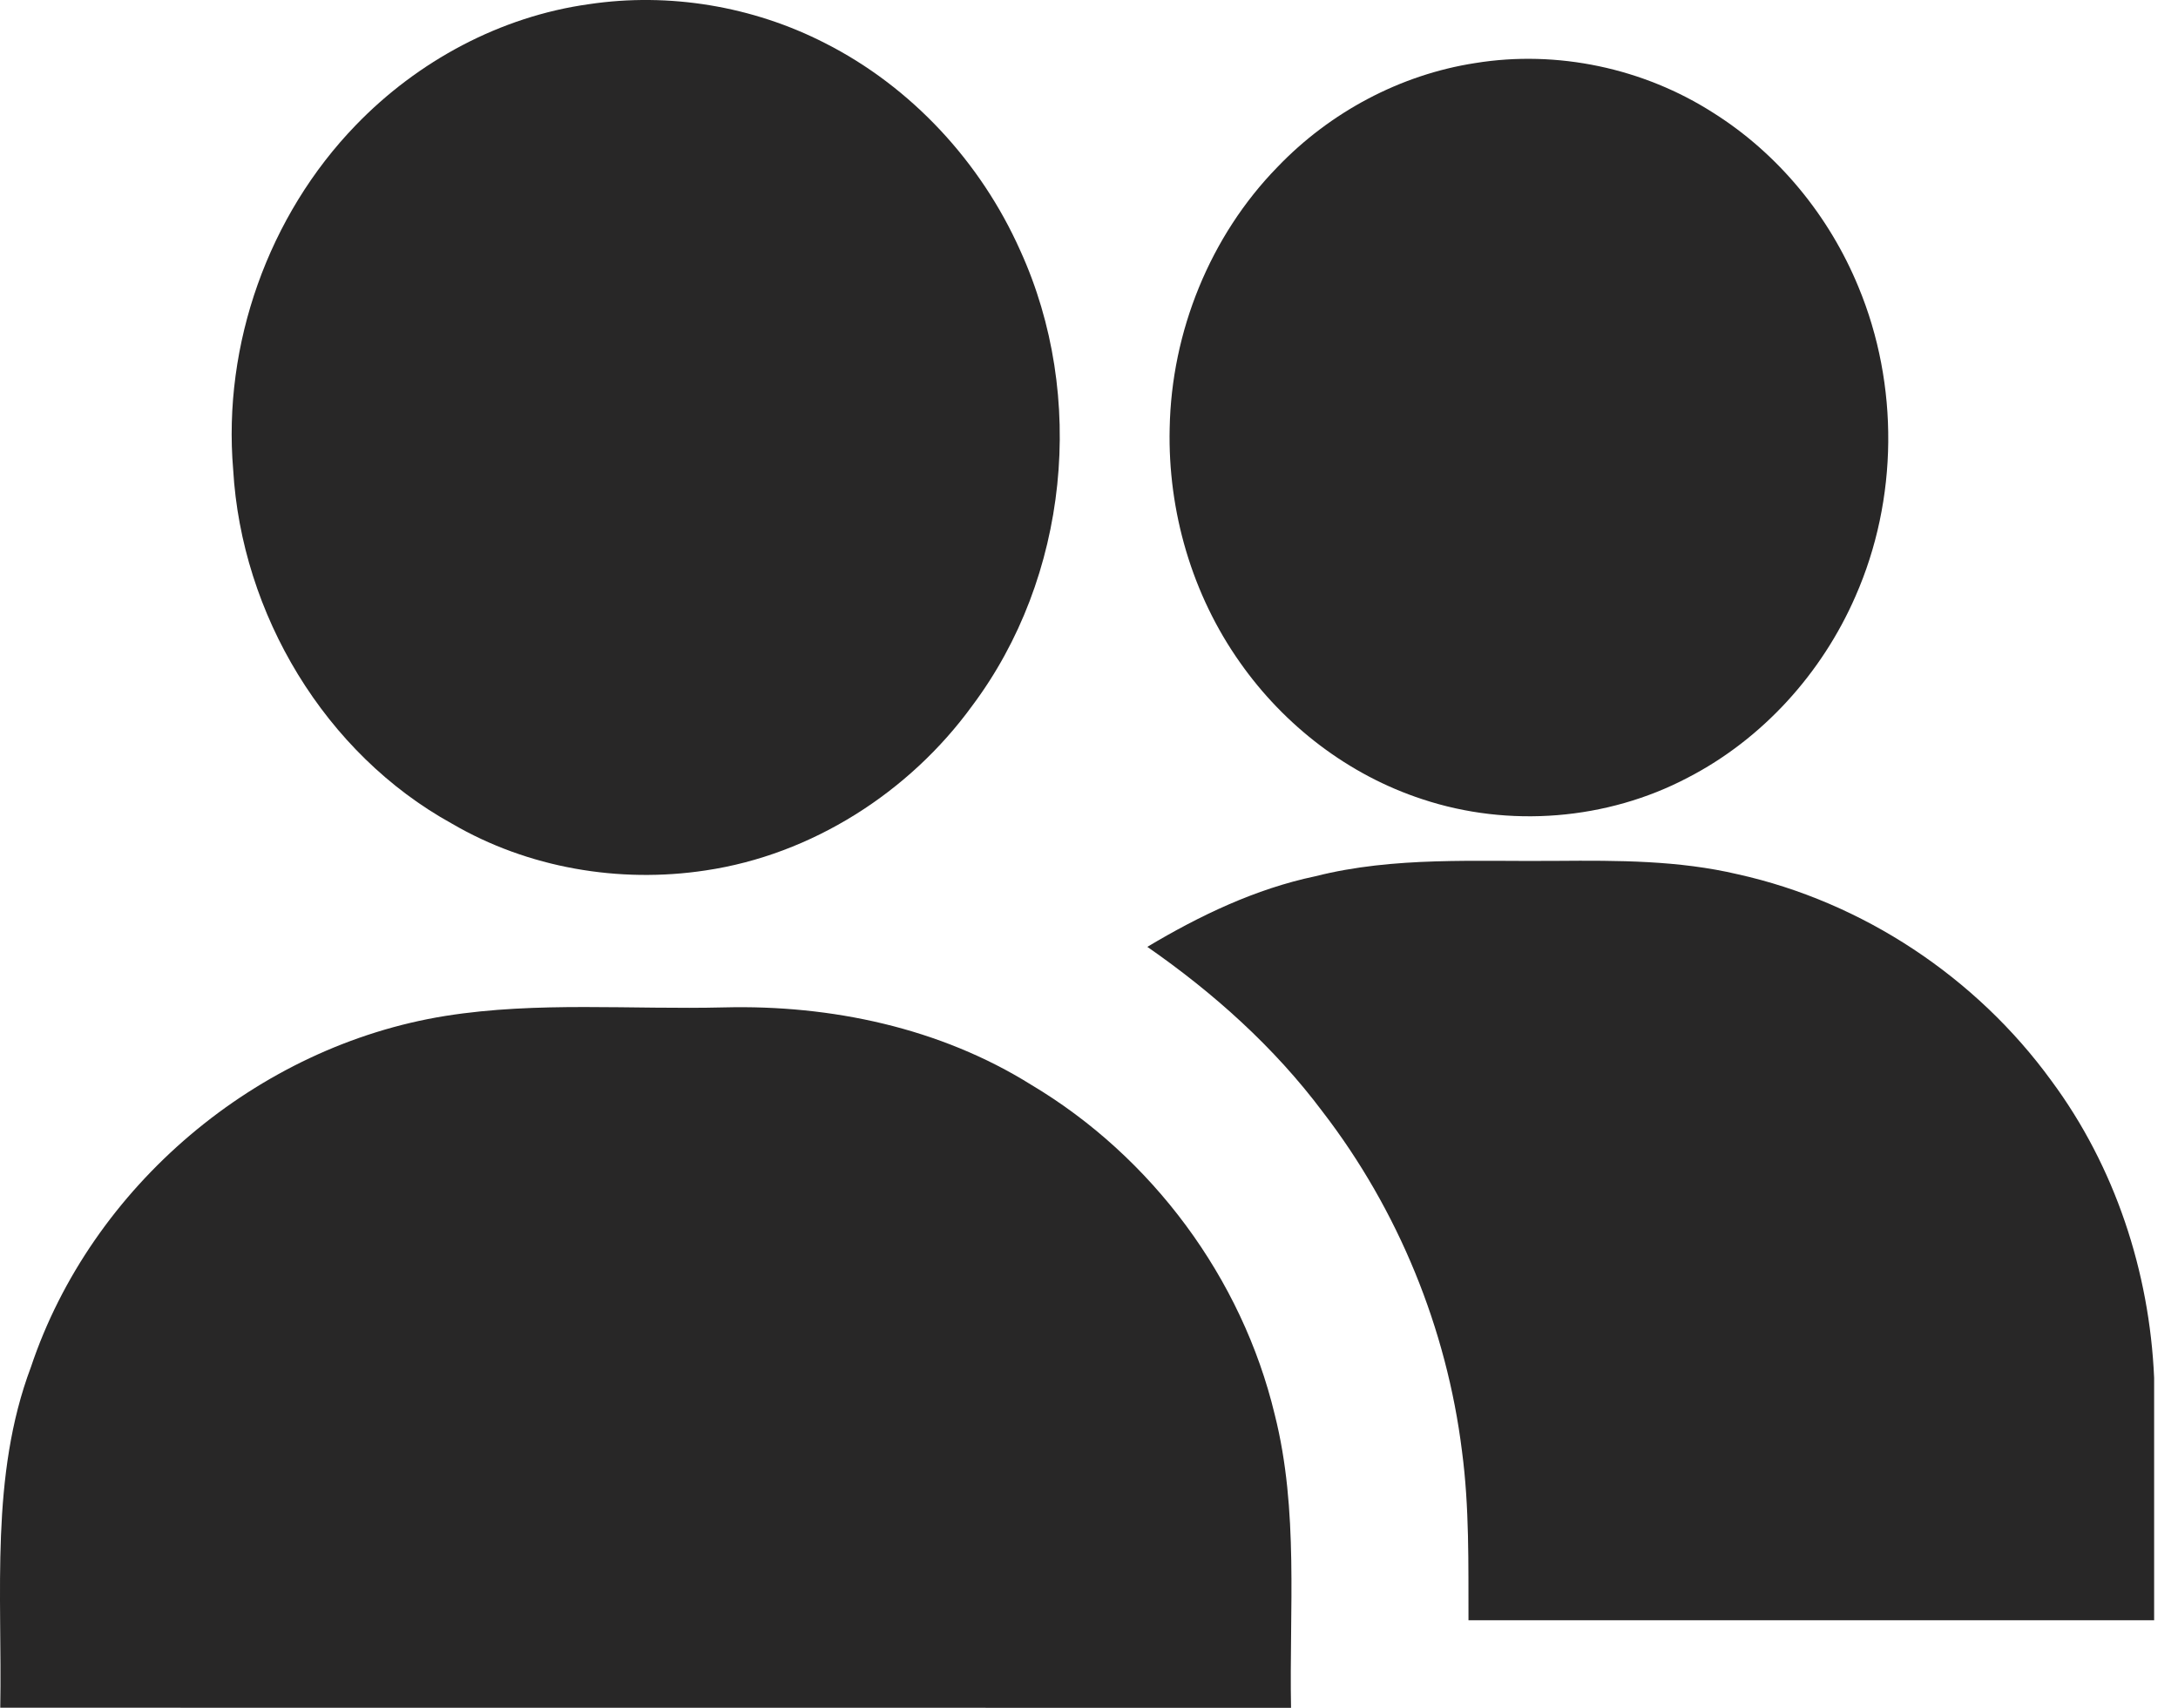 <?xml version="1.0" encoding="UTF-8"?> <svg xmlns="http://www.w3.org/2000/svg" viewBox="0 0 51.00 40.00" data-guides="{&quot;vertical&quot;:[],&quot;horizontal&quot;:[]}"><defs></defs><path fill="#282727" stroke="none" fill-opacity="1" stroke-width="1" stroke-opacity="1" id="tSvg921f42f23d" title="Path 1" d="M13.79 0.098C15.666 -0.183 17.627 0.144 19.317 1.009C21.341 2.034 22.967 3.797 23.889 5.866C25.447 9.28 25.02 13.524 22.764 16.532C21.292 18.558 19.011 20.018 16.522 20.387C14.497 20.695 12.359 20.329 10.586 19.293C7.604 17.65 5.656 14.379 5.46 11C5.212 8.068 6.284 5.047 8.332 2.931C9.781 1.429 11.717 0.386 13.79 0.098Z"></path><path fill="#282727" stroke="none" fill-opacity="1" stroke-width="1" stroke-opacity="1" id="tSvg434e2c9504" title="Path 2" d="M34.544 1.477C36.464 1.165 38.487 1.596 40.122 2.645C41.643 3.603 42.834 5.059 43.517 6.72C44.47 9.013 44.449 11.695 43.447 13.968C42.663 15.767 41.271 17.311 39.52 18.215C37.63 19.209 35.333 19.393 33.306 18.719C31.581 18.155 30.075 16.997 29.035 15.515C27.913 13.929 27.344 11.973 27.389 10.033C27.43 7.773 28.334 5.528 29.917 3.908C31.144 2.628 32.788 1.748 34.544 1.477Z"></path><path fill="#282727" stroke="none" fill-opacity="1" stroke-width="1" stroke-opacity="1" id="tSvg2e925728fe" title="Path 3" d="M30.802 20.523C32.651 20.055 34.577 20.183 36.466 20.163C37.879 20.152 39.309 20.151 40.691 20.477C43.622 21.127 46.275 22.89 48.036 25.314C49.522 27.32 50.333 29.782 50.441 32.27C50.441 34.163 50.441 36.056 50.441 37.949C45.09 37.949 39.737 37.951 34.386 37.949C34.382 36.629 34.408 35.302 34.234 33.99C33.877 31.115 32.74 28.337 30.971 26.04C29.838 24.526 28.415 23.253 26.866 22.177C28.09 21.445 29.398 20.818 30.802 20.523Z"></path><path fill="#282727" stroke="none" fill-opacity="1" stroke-width="1" stroke-opacity="1" id="tSvg420d3df856" title="Path 4" d="M10.434 23.794C12.589 23.452 14.784 23.649 16.956 23.595C19.458 23.533 22.012 24.072 24.149 25.409C26.973 27.092 29.082 29.934 29.849 33.132C30.416 35.377 30.187 37.711 30.231 40C20.155 39.996 10.082 40.003 0.006 39.997C0.053 37.333 -0.235 34.569 0.723 32.022C2.14 27.785 6.021 24.501 10.434 23.794Z"></path></svg> 